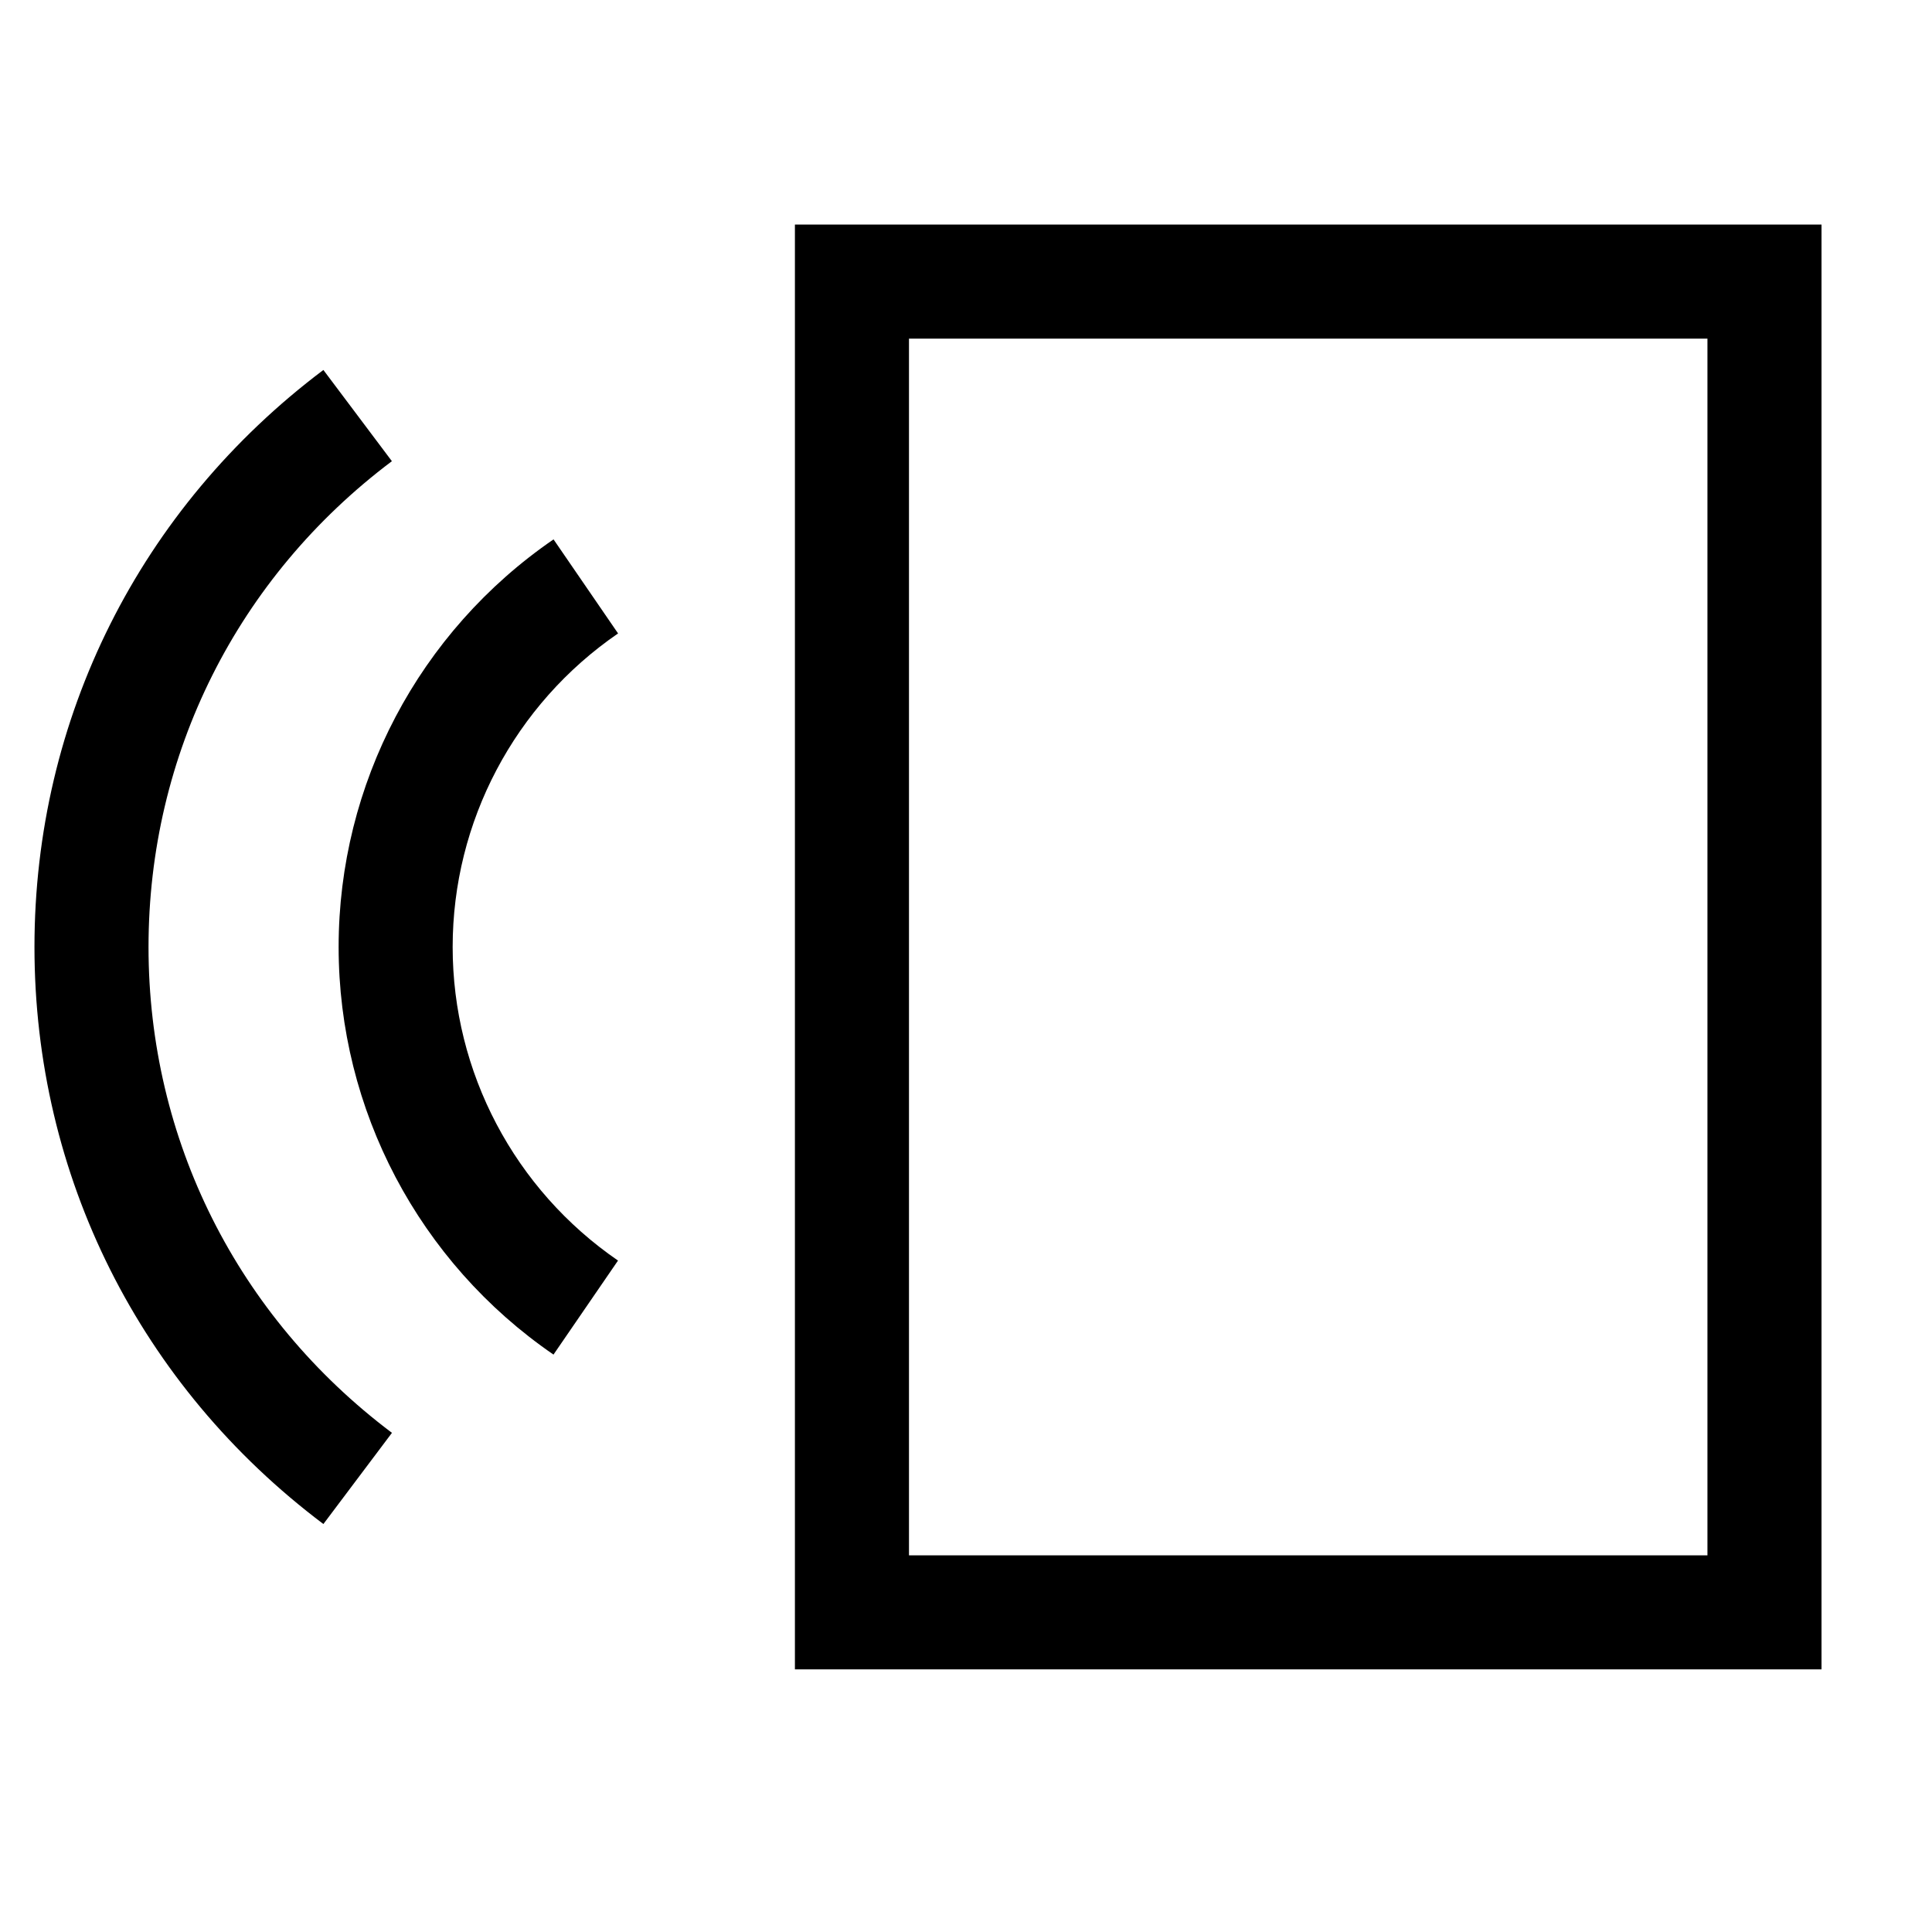 <?xml version="1.0" encoding="UTF-8"?>
<!-- Uploaded to: SVG Repo, www.svgrepo.com, Generator: SVG Repo Mixer Tools -->
<svg fill="#000000" width="800px" height="800px" version="1.1" viewBox="144 144 512 512" xmlns="http://www.w3.org/2000/svg">
 <g>
  <path d="m354.66 203.51v382.89h272.06v-382.89zm241.83 352.67h-211.6v-322.44h211.6z"/>
  <path d="m183.36 394.96c0-50.996 23.508-97.922 64.496-128.74l-18.156-24.176c-48.656 36.609-76.566 92.34-76.566 152.92 0 60.578 27.91 116.31 76.57 152.92l18.168-24.164c-41.004-30.836-64.512-77.758-64.512-128.75z"/>
  <path d="m307.79 311.86-17.098-24.918c-35.672 24.473-56.953 64.859-56.953 108.02s21.281 83.543 56.941 108.02l17.098-24.918c-27.438-18.844-43.82-49.906-43.82-83.098 0-33.191 16.395-64.258 43.832-83.098z"/>
 </g>
</svg>